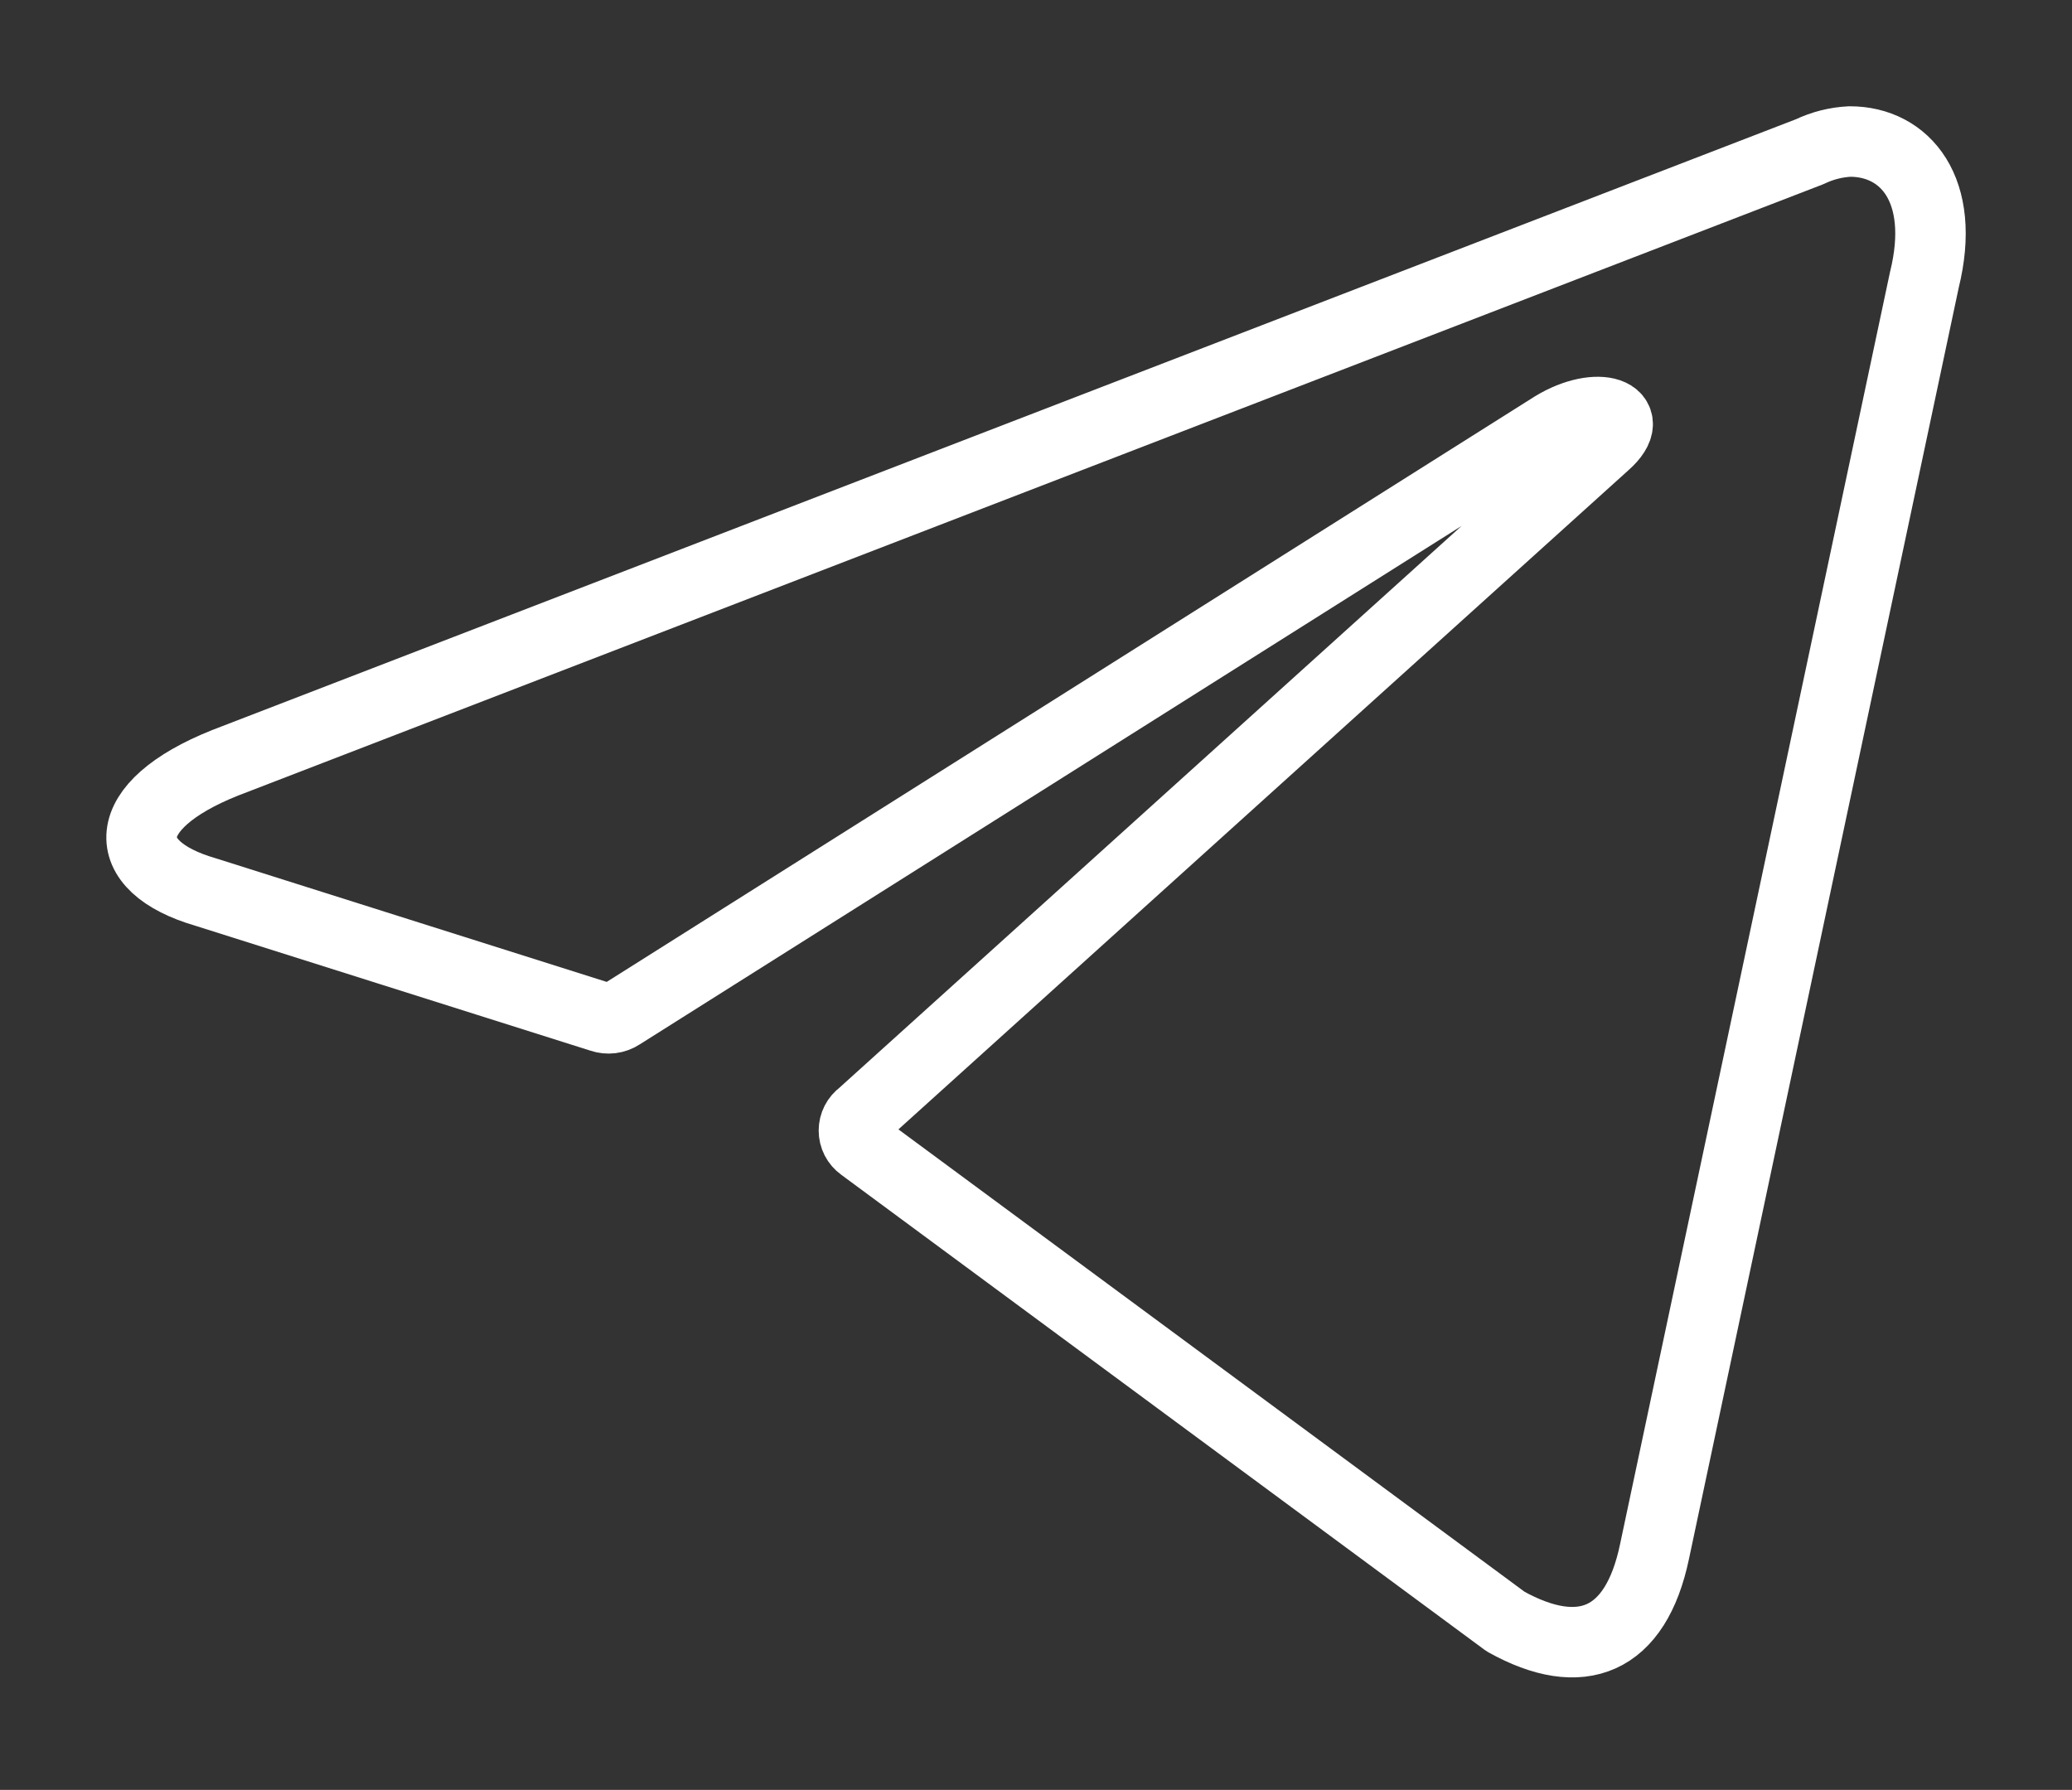 <?xml version="1.0" encoding="UTF-8"?> <svg xmlns="http://www.w3.org/2000/svg" width="147" height="127" viewBox="0 0 147 127" fill="none"><rect x="0" y="0" width="147" height="127" fill="#333333" stroke="none"/> <path d="M131.244 10.041C135.155 10.041 138.105 13.472 136.527 19.853L117.383 110.082C116.045 116.497 112.169 118.041 106.817 115.057L61.153 81.332C60.976 81.205 60.832 81.038 60.732 80.844C60.633 80.65 60.581 80.435 60.581 80.217C60.581 79.999 60.633 79.784 60.732 79.591C60.832 79.397 60.976 79.229 61.153 79.102L113.884 31.483C116.285 29.356 113.369 28.327 110.213 30.248L44.034 72.001C43.833 72.132 43.605 72.215 43.367 72.245C43.13 72.274 42.888 72.25 42.662 72.172L14.564 63.286C8.32 61.468 8.32 57.18 15.97 54.126L128.396 10.762C129.288 10.334 130.256 10.089 131.244 10.041V10.041Z" stroke="white" stroke-width="5" stroke-linecap="round" stroke-linejoin="round"></path> </svg> 